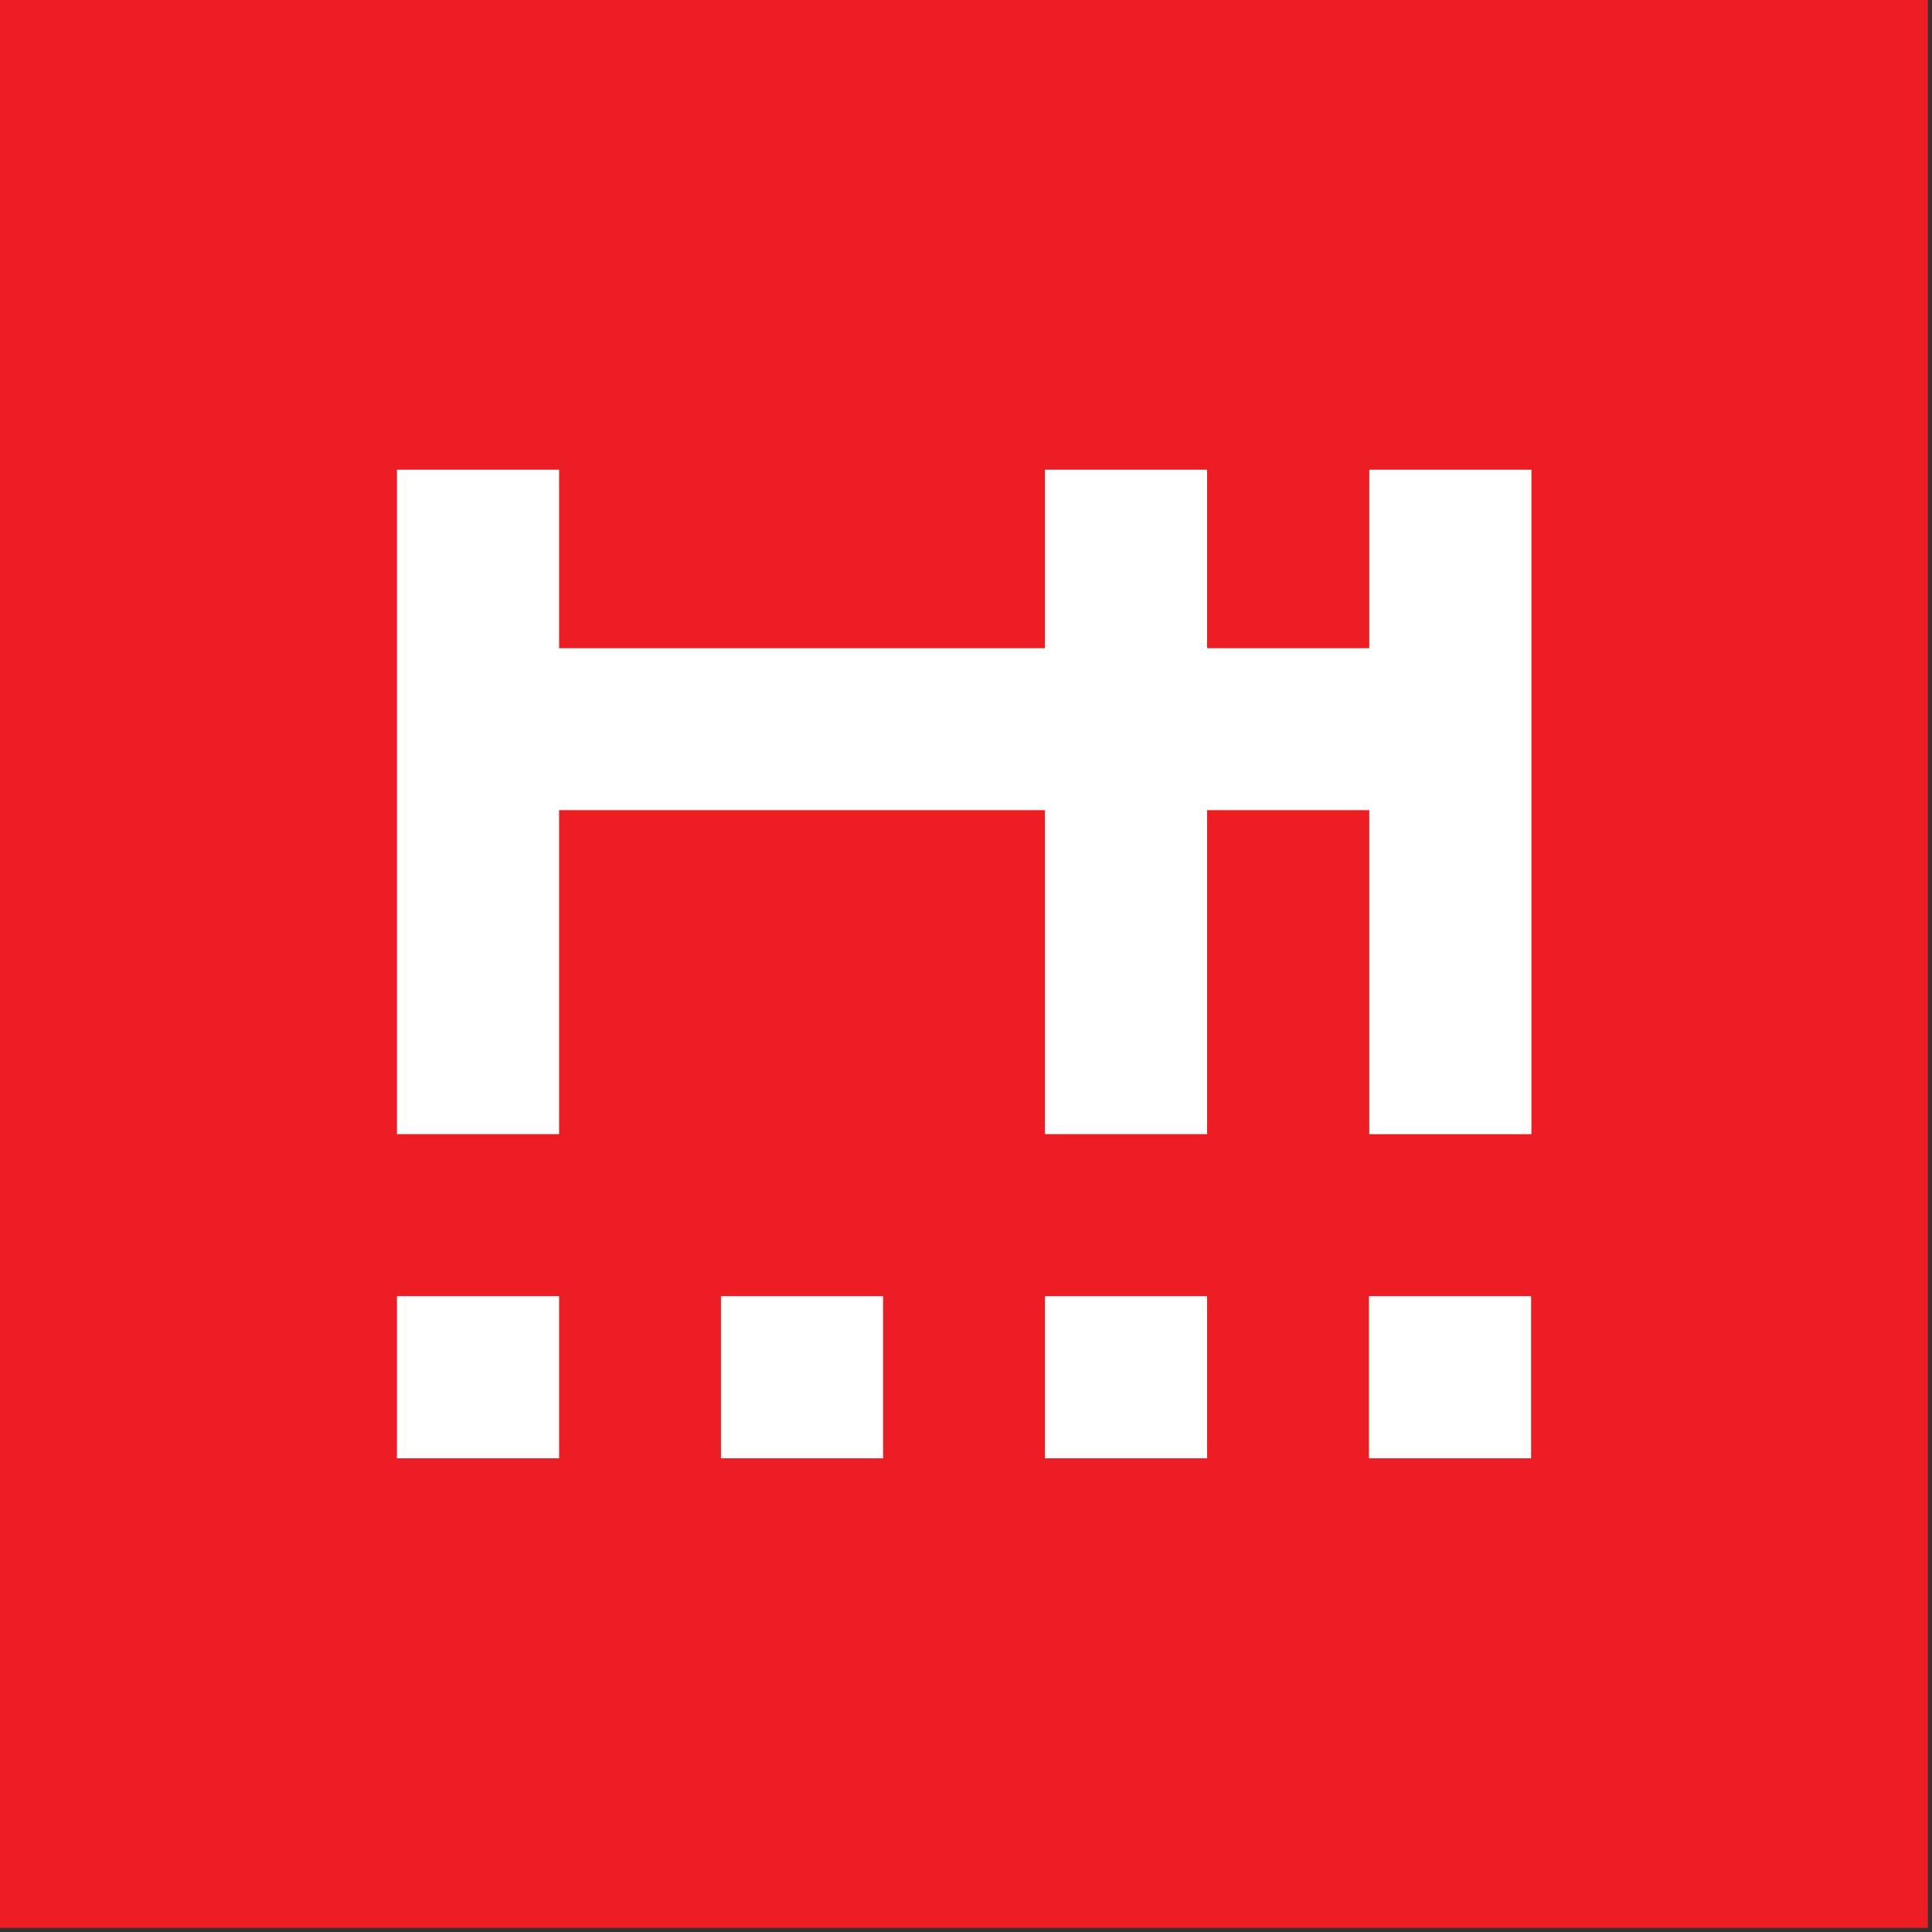<svg id="blava" xmlns="http://www.w3.org/2000/svg" width="56" height="56" viewBox="0 0 56 56">
  <rect x="0" y="0" width="56" height="56" fill="#333333" stroke="none"/>
  <g id="Group_7" data-name="Group 7" transform="translate(0 0)">
    <path id="Fill_1" data-name="Fill 1" d="M0,55.881H55.881V0H0Z" fill="#ed1d24"/>
    <path id="Fill_2" data-name="Fill 2" d="M0,4.7H4.7V0H0Z" transform="translate(11.506 37.57)" fill="#fff"/>
    <path id="Fill_3" data-name="Fill 3" d="M0,4.7H4.7V0H0Z" transform="translate(20.897 37.57)" fill="#fff"/>
    <path id="Fill_4" data-name="Fill 4" d="M0,4.7H4.7V0H0Z" transform="translate(30.289 37.57)" fill="#fff"/>
    <path id="Fill_5" data-name="Fill 5" d="M0,4.7H4.7V0H0Z" transform="translate(39.68 37.57)" fill="#fff"/>
    <path id="Fill_6" data-name="Fill 6" d="M0,0H4.7V5.172H18.783V0h4.7V5.172h4.7V0h4.7V19.259h-4.7V9.867h-4.7v9.391h-4.7V9.867H4.7v9.391H0Z" transform="translate(11.506 13.615)" fill="#fff"/>
  </g>
</svg>
